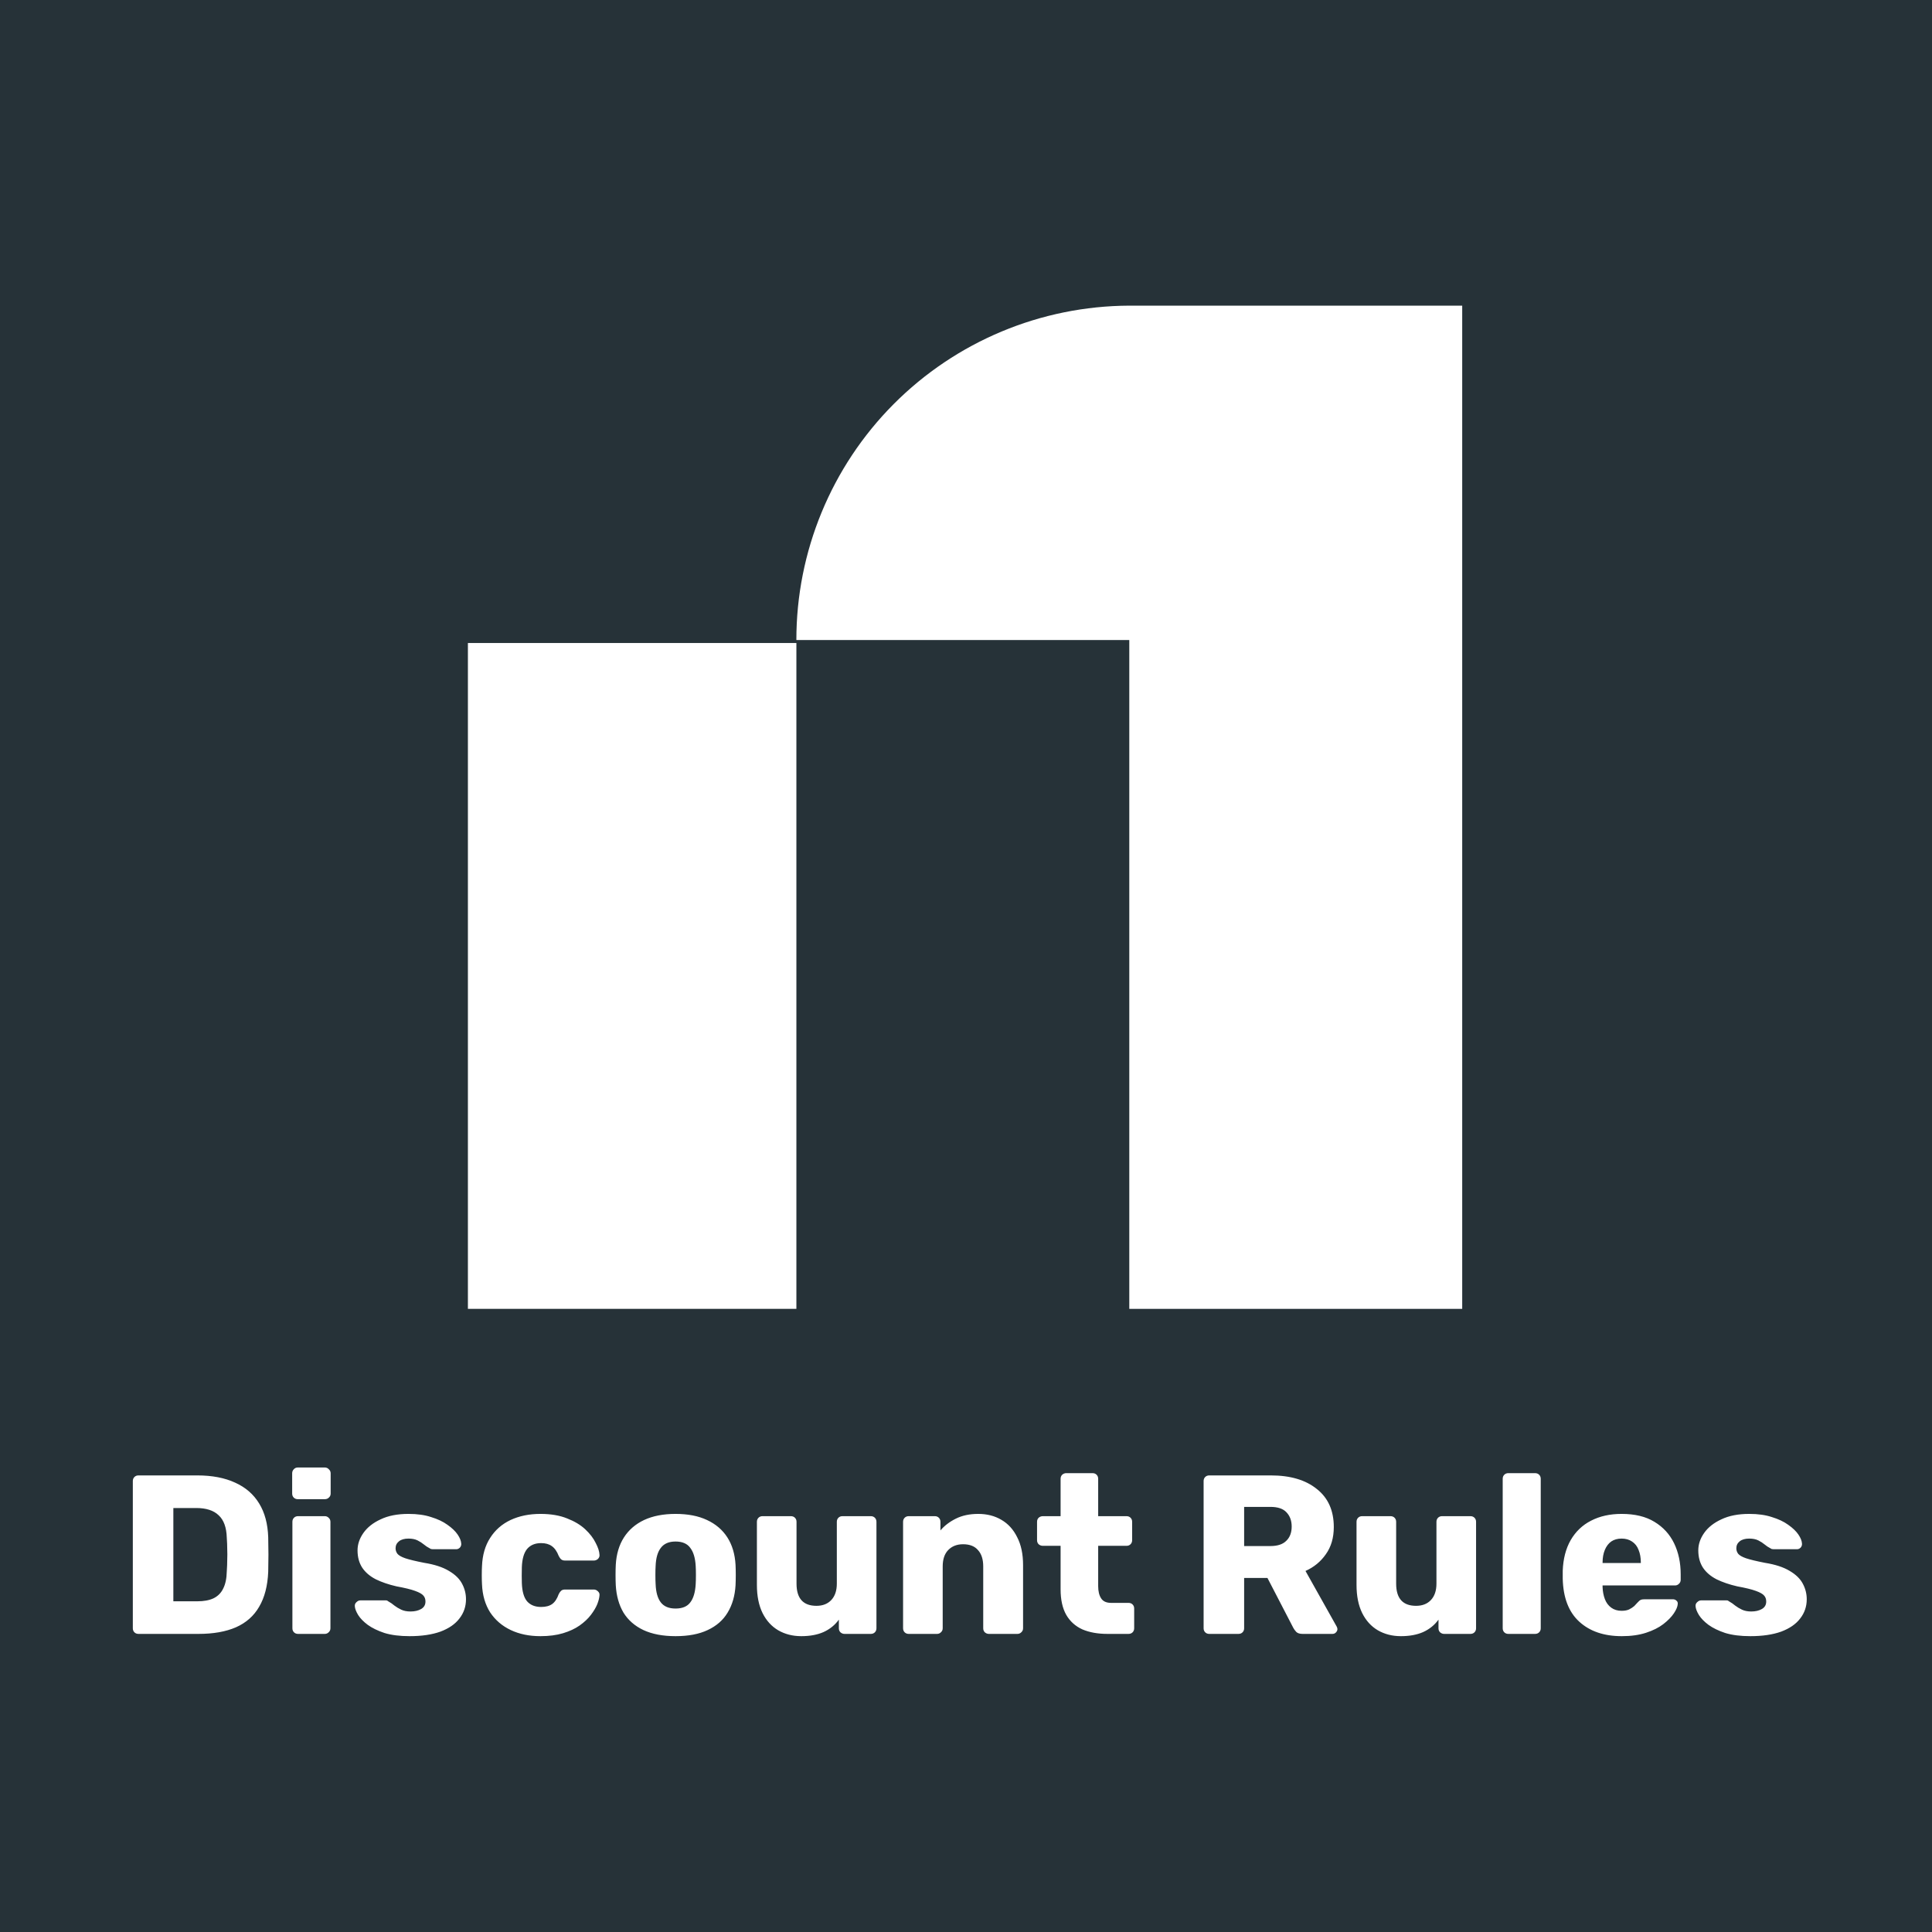 <?xml version="1.0" encoding="UTF-8"?>
<svg xmlns="http://www.w3.org/2000/svg" width="1024" height="1024" viewBox="0 0 1024 1024" fill="none">
  <rect width="1024" height="1024" fill="#263238"></rect>
  <path d="M598.546 162C551.654 162.184 506.748 180.943 473.671 214.167C440.595 247.39 422.047 292.367 422.093 339.238H598.546V693.714H775V162H598.546Z" fill="white"></path>
  <path d="M422.101 340.808H248V693.716H422.101V340.808Z" fill="white"></path>
  <path d="M73.4 866C72.52 866 71.8 865.72 71.24 865.16C70.68 864.6 70.4 863.88 70.4 863V785C70.4 784.12 70.68 783.4 71.24 782.84C71.8 782.28 72.52 782 73.4 782H104.6C112.44 782 119.12 783.28 124.64 785.84C130.16 788.32 134.4 792 137.36 796.88C140.32 801.68 141.92 807.64 142.16 814.76C142.24 818.28 142.28 821.36 142.28 824C142.28 826.64 142.24 829.68 142.16 833.12C141.84 840.56 140.24 846.72 137.36 851.6C134.56 856.48 130.44 860.12 125 862.52C119.64 864.84 113.04 866 105.2 866H73.4ZM91.88 848.72H104.6C108.04 848.72 110.88 848.2 113.12 847.16C115.44 846.04 117.16 844.32 118.28 842C119.48 839.68 120.12 836.64 120.2 832.88C120.36 830.56 120.44 828.48 120.44 826.64C120.52 824.8 120.52 822.96 120.44 821.12C120.44 819.28 120.36 817.24 120.2 815C120.04 809.56 118.6 805.6 115.88 803.12C113.24 800.56 109.28 799.28 104 799.28H91.88V848.72ZM157.978 866C157.098 866 156.378 865.72 155.818 865.16C155.258 864.6 154.978 863.88 154.978 863V806.6C154.978 805.72 155.258 805 155.818 804.44C156.378 803.88 157.098 803.6 157.978 803.6H172.138C172.938 803.6 173.618 803.88 174.178 804.44C174.818 805 175.138 805.72 175.138 806.6V863C175.138 863.88 174.818 864.6 174.178 865.16C173.618 865.72 172.938 866 172.138 866H157.978ZM157.858 794.6C156.978 794.6 156.258 794.32 155.698 793.76C155.138 793.2 154.858 792.48 154.858 791.6V780.92C154.858 780.04 155.138 779.32 155.698 778.76C156.258 778.12 156.978 777.8 157.858 777.8H172.138C173.018 777.8 173.738 778.12 174.298 778.76C174.938 779.32 175.258 780.04 175.258 780.92V791.6C175.258 792.48 174.938 793.2 174.298 793.76C173.738 794.32 173.018 794.6 172.138 794.6H157.858ZM217.104 867.2C211.904 867.2 207.464 866.64 203.784 865.52C200.184 864.32 197.224 862.88 194.904 861.2C192.664 859.52 190.984 857.8 189.864 856.04C188.744 854.2 188.144 852.64 188.064 851.36C187.984 850.48 188.264 849.76 188.904 849.2C189.544 848.56 190.224 848.24 190.944 848.24H204.624C204.864 848.24 205.064 848.28 205.224 848.36C205.384 848.44 205.624 848.6 205.944 848.84C206.984 849.4 208.024 850.12 209.064 851C210.104 851.8 211.304 852.52 212.664 853.16C214.024 853.8 215.664 854.12 217.584 854.12C219.824 854.12 221.704 853.68 223.224 852.8C224.744 851.92 225.504 850.6 225.504 848.84C225.504 847.56 225.144 846.52 224.424 845.72C223.704 844.84 222.224 844 219.984 843.2C217.824 842.4 214.544 841.6 210.144 840.8C205.984 839.84 202.344 838.6 199.224 837.08C196.104 835.48 193.704 833.44 192.024 830.96C190.344 828.4 189.504 825.32 189.504 821.72C189.504 818.52 190.544 815.44 192.624 812.48C194.704 809.52 197.744 807.12 201.744 805.28C205.744 803.36 210.664 802.4 216.504 802.4C221.144 802.4 225.144 802.96 228.504 804.08C231.944 805.12 234.824 806.48 237.144 808.16C239.544 809.84 241.344 811.56 242.544 813.32C243.744 815.08 244.384 816.68 244.464 818.12C244.544 818.92 244.304 819.64 243.744 820.28C243.184 820.84 242.544 821.12 241.824 821.12H229.344C229.024 821.12 228.704 821.08 228.384 821C228.064 820.84 227.784 820.68 227.544 820.52C226.584 820.04 225.624 819.4 224.664 818.6C223.704 817.8 222.584 817.08 221.304 816.44C220.024 815.8 218.424 815.48 216.504 815.48C214.344 815.48 212.664 815.96 211.464 816.92C210.264 817.88 209.664 819.12 209.664 820.64C209.664 821.68 209.984 822.64 210.624 823.52C211.344 824.4 212.744 825.2 214.824 825.92C216.984 826.64 220.304 827.44 224.784 828.32C230.304 829.2 234.704 830.64 237.984 832.64C241.264 834.56 243.584 836.84 244.944 839.48C246.304 842.04 246.984 844.76 246.984 847.64C246.984 851.48 245.824 854.88 243.504 857.84C241.264 860.8 237.904 863.12 233.424 864.8C228.944 866.4 223.504 867.2 217.104 867.2ZM286.432 867.2C280.512 867.2 275.272 866.12 270.712 863.96C266.152 861.8 262.512 858.68 259.792 854.6C257.152 850.44 255.712 845.48 255.472 839.72C255.392 838.44 255.352 836.84 255.352 834.92C255.352 832.92 255.392 831.28 255.472 830C255.712 824.16 257.152 819.2 259.792 815.12C262.432 810.96 266.032 807.8 270.592 805.64C275.232 803.48 280.512 802.4 286.432 802.4C291.952 802.4 296.672 803.2 300.592 804.8C304.512 806.32 307.712 808.24 310.192 810.56C312.672 812.88 314.512 815.28 315.712 817.76C316.992 820.16 317.672 822.28 317.752 824.12C317.832 824.92 317.552 825.64 316.912 826.28C316.272 826.84 315.552 827.12 314.752 827.12H299.512C298.632 827.12 297.952 826.92 297.472 826.52C296.992 826.12 296.552 825.52 296.152 824.72C295.192 822.24 293.952 820.48 292.432 819.44C290.992 818.4 289.112 817.88 286.792 817.88C283.592 817.88 281.112 818.92 279.352 821C277.672 823.08 276.752 826.28 276.592 830.6C276.512 833.8 276.512 836.64 276.592 839.12C276.752 843.52 277.672 846.72 279.352 848.72C281.112 850.72 283.592 851.72 286.792 851.72C289.272 851.72 291.232 851.2 292.672 850.16C294.112 849.12 295.272 847.36 296.152 844.88C296.552 844.08 296.992 843.48 297.472 843.08C297.952 842.68 298.632 842.48 299.512 842.48H314.752C315.552 842.48 316.272 842.8 316.912 843.44C317.552 844 317.832 844.68 317.752 845.48C317.672 846.84 317.272 848.44 316.552 850.28C315.832 852.04 314.712 853.92 313.192 855.92C311.672 857.92 309.672 859.8 307.192 861.56C304.792 863.24 301.872 864.6 298.432 865.64C294.992 866.68 290.992 867.2 286.432 867.2ZM358.053 867.2C351.333 867.2 345.653 866.12 341.013 863.96C336.453 861.8 332.933 858.72 330.453 854.72C328.053 850.64 326.693 845.8 326.373 840.2C326.293 838.6 326.253 836.8 326.253 834.8C326.253 832.72 326.293 830.92 326.373 829.4C326.693 823.72 328.133 818.88 330.693 814.88C333.253 810.88 336.813 807.8 341.373 805.64C346.013 803.48 351.573 802.4 358.053 802.4C364.613 802.4 370.173 803.48 374.733 805.64C379.373 807.8 382.973 810.88 385.533 814.88C388.093 818.88 389.533 823.72 389.853 829.4C389.933 830.92 389.973 832.72 389.973 834.8C389.973 836.8 389.933 838.6 389.853 840.2C389.533 845.8 388.133 850.64 385.653 854.72C383.253 858.72 379.733 861.8 375.093 863.96C370.533 866.12 364.853 867.2 358.053 867.2ZM358.053 852.56C361.653 852.56 364.253 851.48 365.853 849.32C367.533 847.16 368.493 843.92 368.733 839.6C368.813 838.4 368.853 836.8 368.853 834.8C368.853 832.8 368.813 831.2 368.733 830C368.493 825.76 367.533 822.56 365.853 820.4C364.253 818.16 361.653 817.04 358.053 817.04C354.533 817.04 351.933 818.16 350.253 820.4C348.573 822.56 347.653 825.76 347.493 830C347.413 831.2 347.373 832.8 347.373 834.8C347.373 836.8 347.413 838.4 347.493 839.6C347.653 843.92 348.573 847.16 350.253 849.32C351.933 851.48 354.533 852.56 358.053 852.56ZM424.695 867.2C420.135 867.2 416.055 866.16 412.455 864.08C408.935 862 406.175 858.96 404.175 854.96C402.175 850.88 401.175 845.92 401.175 840.08V806.6C401.175 805.72 401.455 805 402.015 804.44C402.575 803.88 403.295 803.6 404.175 803.6H419.175C420.055 803.6 420.775 803.88 421.335 804.44C421.895 805 422.175 805.72 422.175 806.6V839.36C422.175 847.2 425.695 851.12 432.735 851.12C436.015 851.12 438.615 850.12 440.535 848.12C442.535 846.04 443.535 843.12 443.535 839.36V806.6C443.535 805.72 443.815 805 444.375 804.44C444.935 803.88 445.655 803.6 446.535 803.6H461.535C462.415 803.6 463.135 803.88 463.695 804.44C464.255 805 464.535 805.72 464.535 806.6V863C464.535 863.88 464.255 864.6 463.695 865.16C463.135 865.72 462.415 866 461.535 866H447.615C446.815 866 446.095 865.72 445.455 865.16C444.895 864.6 444.615 863.88 444.615 863V858.44C442.535 861.32 439.815 863.52 436.455 865.04C433.175 866.48 429.255 867.2 424.695 867.2ZM481.65 866C480.77 866 480.05 865.72 479.49 865.16C478.93 864.6 478.65 863.88 478.65 863V806.6C478.65 805.72 478.93 805 479.49 804.44C480.05 803.88 480.77 803.6 481.65 803.6H495.45C496.33 803.6 497.05 803.88 497.61 804.44C498.17 805 498.45 805.72 498.45 806.6V811.16C500.53 808.68 503.25 806.6 506.61 804.92C509.97 803.24 513.93 802.4 518.49 802.4C523.13 802.4 527.21 803.44 530.73 805.52C534.33 807.6 537.13 810.68 539.13 814.76C541.21 818.76 542.25 823.68 542.25 829.52V863C542.25 863.88 541.93 864.6 541.29 865.16C540.73 865.72 540.05 866 539.25 866H524.13C523.33 866 522.61 865.72 521.97 865.16C521.41 864.6 521.13 863.88 521.13 863V830.24C521.13 826.48 520.21 823.6 518.37 821.6C516.61 819.52 513.97 818.48 510.45 818.48C507.17 818.48 504.53 819.52 502.53 821.6C500.61 823.6 499.65 826.48 499.65 830.24V863C499.65 863.88 499.33 864.6 498.69 865.16C498.13 865.72 497.45 866 496.65 866H481.65ZM586.977 866C581.857 866 577.417 865.2 573.657 863.6C569.977 861.92 567.137 859.36 565.137 855.92C563.137 852.4 562.137 847.88 562.137 842.36V819.32H552.777C551.897 819.32 551.137 819.04 550.497 818.48C549.937 817.92 549.657 817.2 549.657 816.32V806.6C549.657 805.72 549.937 805 550.497 804.44C551.137 803.88 551.897 803.6 552.777 803.6H562.137V783.8C562.137 782.92 562.417 782.2 562.977 781.64C563.617 781.08 564.337 780.8 565.137 780.8H579.057C579.937 780.8 580.657 781.08 581.217 781.64C581.777 782.2 582.057 782.92 582.057 783.8V803.6H597.057C597.937 803.6 598.657 803.88 599.217 804.44C599.777 805 600.057 805.72 600.057 806.6V816.32C600.057 817.2 599.777 817.92 599.217 818.48C598.657 819.04 597.937 819.32 597.057 819.32H582.057V840.68C582.057 843.4 582.577 845.56 583.617 847.16C584.657 848.76 586.417 849.56 588.897 849.56H598.137C599.017 849.56 599.737 849.84 600.297 850.4C600.857 850.96 601.137 851.68 601.137 852.56V863C601.137 863.88 600.857 864.6 600.297 865.16C599.737 865.72 599.017 866 598.137 866H586.977ZM640.939 866C640.059 866 639.339 865.72 638.779 865.16C638.219 864.6 637.939 863.88 637.939 863V785C637.939 784.12 638.219 783.4 638.779 782.84C639.339 782.28 640.059 782 640.939 782H673.579C683.899 782 692.019 784.4 697.939 789.2C703.939 793.92 706.939 800.64 706.939 809.36C706.939 815.04 705.539 819.84 702.739 823.76C700.019 827.68 696.419 830.64 691.939 832.64L708.499 862.16C708.739 862.64 708.859 863.08 708.859 863.48C708.859 864.12 708.579 864.72 708.019 865.28C707.539 865.76 706.939 866 706.219 866H690.379C688.859 866 687.739 865.64 687.019 864.92C686.299 864.12 685.779 863.4 685.459 862.76L671.779 836.36H659.419V863C659.419 863.88 659.139 864.6 658.579 865.16C658.019 865.72 657.299 866 656.419 866H640.939ZM659.419 819.44H673.339C677.099 819.44 679.899 818.52 681.739 816.68C683.659 814.84 684.619 812.32 684.619 809.12C684.619 806 683.699 803.48 681.859 801.56C680.099 799.64 677.259 798.68 673.339 798.68H659.419V819.44ZM742.508 867.2C737.948 867.2 733.868 866.16 730.268 864.08C726.748 862 723.988 858.96 721.988 854.96C719.988 850.88 718.988 845.92 718.988 840.08V806.6C718.988 805.72 719.268 805 719.828 804.44C720.388 803.88 721.108 803.6 721.988 803.6H736.988C737.868 803.6 738.588 803.88 739.148 804.44C739.708 805 739.988 805.72 739.988 806.6V839.36C739.988 847.2 743.508 851.12 750.548 851.12C753.828 851.12 756.428 850.12 758.348 848.12C760.348 846.04 761.348 843.12 761.348 839.36V806.6C761.348 805.72 761.628 805 762.188 804.44C762.748 803.88 763.468 803.6 764.348 803.6H779.348C780.228 803.6 780.948 803.88 781.508 804.44C782.068 805 782.348 805.72 782.348 806.6V863C782.348 863.88 782.068 864.6 781.508 865.16C780.948 865.72 780.228 866 779.348 866H765.428C764.628 866 763.908 865.72 763.268 865.16C762.708 864.6 762.428 863.88 762.428 863V858.44C760.348 861.32 757.628 863.52 754.268 865.04C750.988 866.48 747.068 867.2 742.508 867.2ZM799.463 866C798.583 866 797.863 865.72 797.303 865.16C796.743 864.6 796.463 863.88 796.463 863V783.8C796.463 782.92 796.743 782.2 797.303 781.64C797.863 781.08 798.583 780.8 799.463 780.8H813.623C814.503 780.8 815.223 781.08 815.783 781.64C816.343 782.2 816.623 782.92 816.623 783.8V863C816.623 863.88 816.343 864.6 815.783 865.16C815.223 865.72 814.503 866 813.623 866H799.463ZM859.599 867.2C850.159 867.2 842.639 864.64 837.039 859.52C831.439 854.4 828.519 846.8 828.279 836.72C828.279 836.16 828.279 835.44 828.279 834.56C828.279 833.68 828.279 833 828.279 832.52C828.519 826.2 829.919 820.8 832.479 816.32C835.119 811.76 838.719 808.32 843.279 806C847.919 803.6 853.319 802.4 859.479 802.4C866.519 802.4 872.319 803.8 876.879 806.6C881.519 809.4 884.999 813.2 887.319 818C889.639 822.8 890.799 828.28 890.799 834.44V837.32C890.799 838.2 890.479 838.92 889.839 839.48C889.279 840.04 888.599 840.32 887.799 840.32H849.399C849.399 840.4 849.399 840.52 849.399 840.68C849.399 840.84 849.399 841 849.399 841.16C849.479 843.48 849.879 845.6 850.599 847.52C851.319 849.44 852.439 850.96 853.959 852.08C855.479 853.2 857.319 853.76 859.479 853.76C861.079 853.76 862.399 853.52 863.439 853.04C864.559 852.48 865.479 851.88 866.199 851.24C866.919 850.52 867.479 849.92 867.879 849.44C868.599 848.64 869.159 848.16 869.559 848C870.039 847.76 870.759 847.64 871.719 847.64H886.599C887.399 847.64 888.039 847.88 888.519 848.36C889.079 848.76 889.319 849.36 889.239 850.16C889.159 851.52 888.479 853.16 887.199 855.08C885.919 857 884.039 858.92 881.559 860.84C879.159 862.68 876.119 864.2 872.439 865.4C868.759 866.6 864.479 867.2 859.599 867.2ZM849.399 828.44H869.679V828.2C869.679 825.64 869.279 823.4 868.479 821.48C867.759 819.56 866.599 818.08 864.999 817.04C863.479 816 861.639 815.48 859.479 815.48C857.319 815.48 855.479 816 853.959 817.04C852.519 818.08 851.399 819.56 850.599 821.48C849.799 823.4 849.399 825.64 849.399 828.2V828.44ZM927.729 867.2C922.529 867.2 918.089 866.64 914.409 865.52C910.809 864.32 907.849 862.88 905.529 861.2C903.289 859.52 901.609 857.8 900.489 856.04C899.369 854.2 898.769 852.64 898.689 851.36C898.609 850.48 898.889 849.76 899.529 849.2C900.169 848.56 900.849 848.24 901.569 848.24H915.249C915.489 848.24 915.689 848.28 915.849 848.36C916.009 848.44 916.249 848.6 916.569 848.84C917.609 849.4 918.649 850.12 919.689 851C920.729 851.8 921.929 852.52 923.289 853.16C924.649 853.8 926.289 854.12 928.209 854.12C930.449 854.12 932.329 853.68 933.849 852.8C935.369 851.92 936.129 850.6 936.129 848.84C936.129 847.56 935.769 846.52 935.049 845.72C934.329 844.84 932.849 844 930.609 843.2C928.449 842.4 925.169 841.6 920.769 840.8C916.609 839.84 912.969 838.6 909.849 837.08C906.729 835.48 904.329 833.44 902.649 830.96C900.969 828.4 900.129 825.32 900.129 821.72C900.129 818.52 901.169 815.44 903.249 812.48C905.329 809.52 908.369 807.12 912.369 805.28C916.369 803.36 921.289 802.4 927.129 802.4C931.769 802.4 935.769 802.96 939.129 804.08C942.569 805.12 945.449 806.48 947.769 808.16C950.169 809.84 951.969 811.56 953.169 813.32C954.369 815.08 955.009 816.68 955.089 818.12C955.169 818.92 954.929 819.64 954.369 820.28C953.809 820.84 953.169 821.12 952.449 821.12H939.969C939.649 821.12 939.329 821.08 939.009 821C938.689 820.84 938.409 820.68 938.169 820.52C937.209 820.04 936.249 819.4 935.289 818.6C934.329 817.8 933.209 817.08 931.929 816.44C930.649 815.8 929.049 815.48 927.129 815.48C924.969 815.48 923.289 815.96 922.089 816.92C920.889 817.88 920.289 819.12 920.289 820.64C920.289 821.68 920.609 822.64 921.249 823.52C921.969 824.4 923.369 825.2 925.449 825.92C927.609 826.64 930.929 827.44 935.409 828.32C940.929 829.2 945.329 830.64 948.609 832.64C951.889 834.56 954.209 836.84 955.569 839.48C956.929 842.04 957.609 844.76 957.609 847.64C957.609 851.48 956.449 854.88 954.129 857.84C951.889 860.8 948.529 863.12 944.049 864.8C939.569 866.4 934.129 867.2 927.729 867.2Z" fill="white"></path>
</svg>
